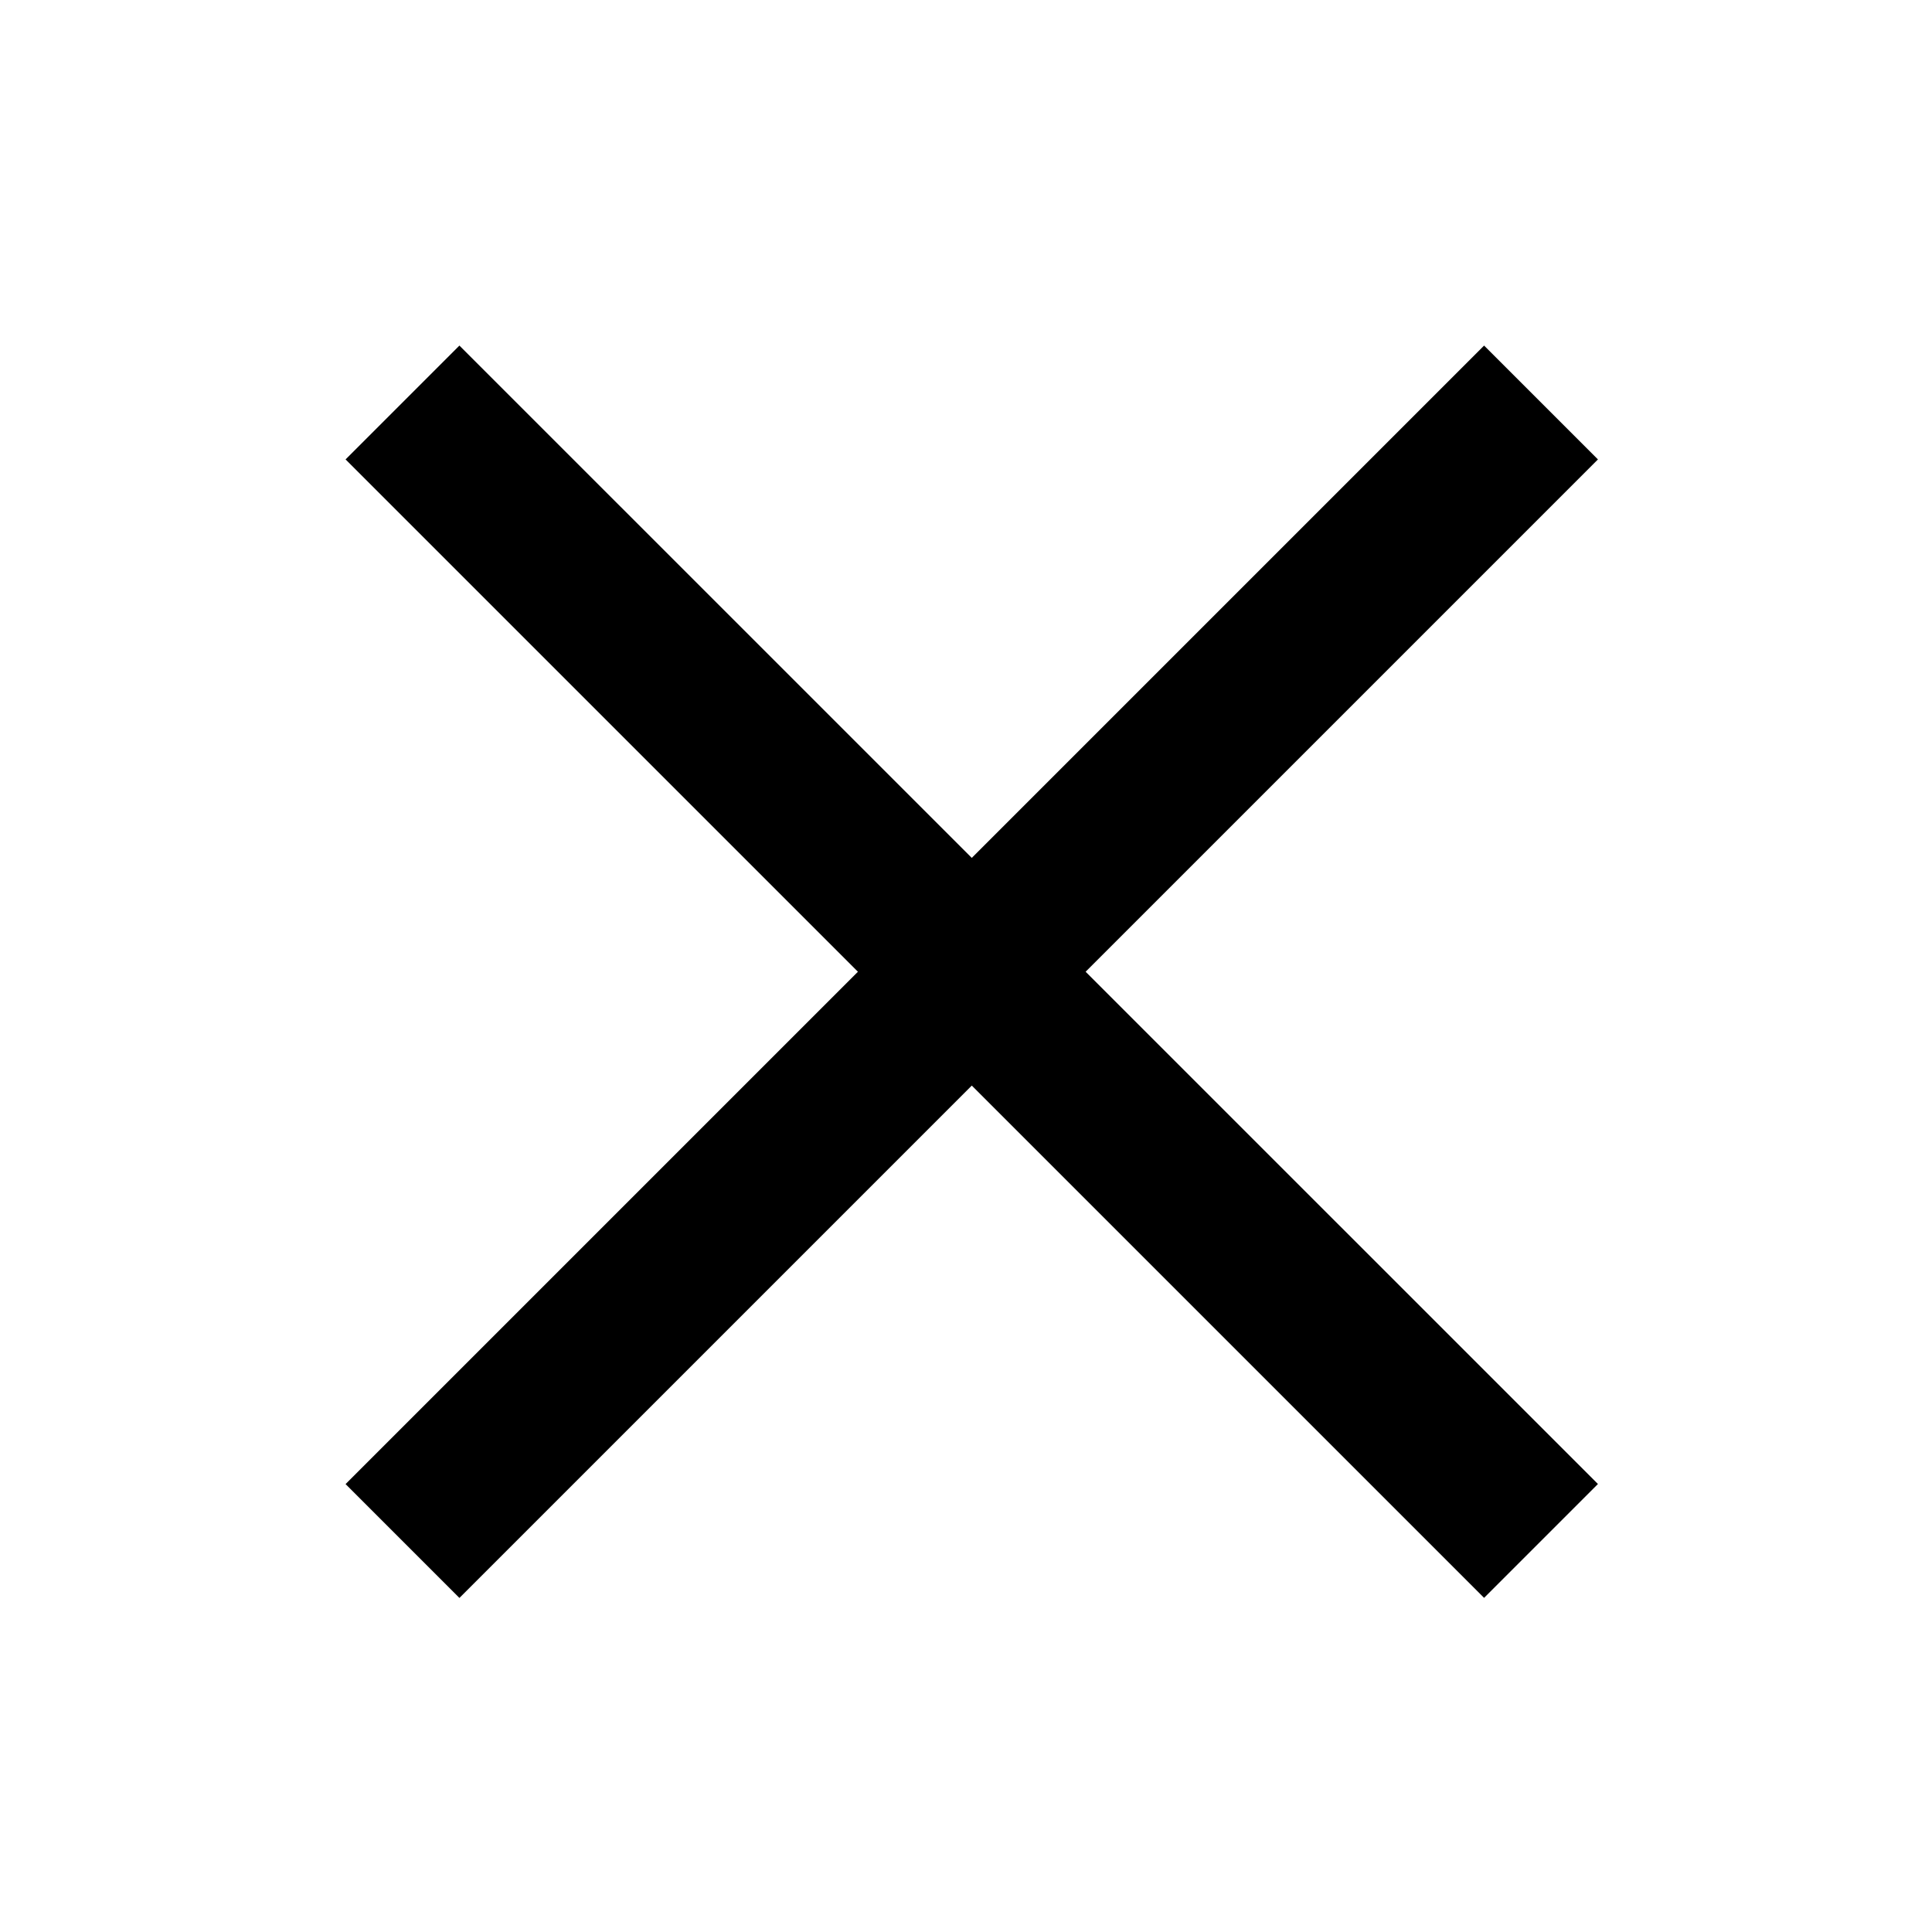 <svg width="24" height="24" viewBox="0 0 24 24" fill="none" xmlns="http://www.w3.org/2000/svg">
<path d="M19.143 5L5 19.143" stroke="currentColor" stroke-width="2"/>
<path d="M19.143 19.142L5 5" stroke="currentColor" stroke-width="2"/>
</svg>
